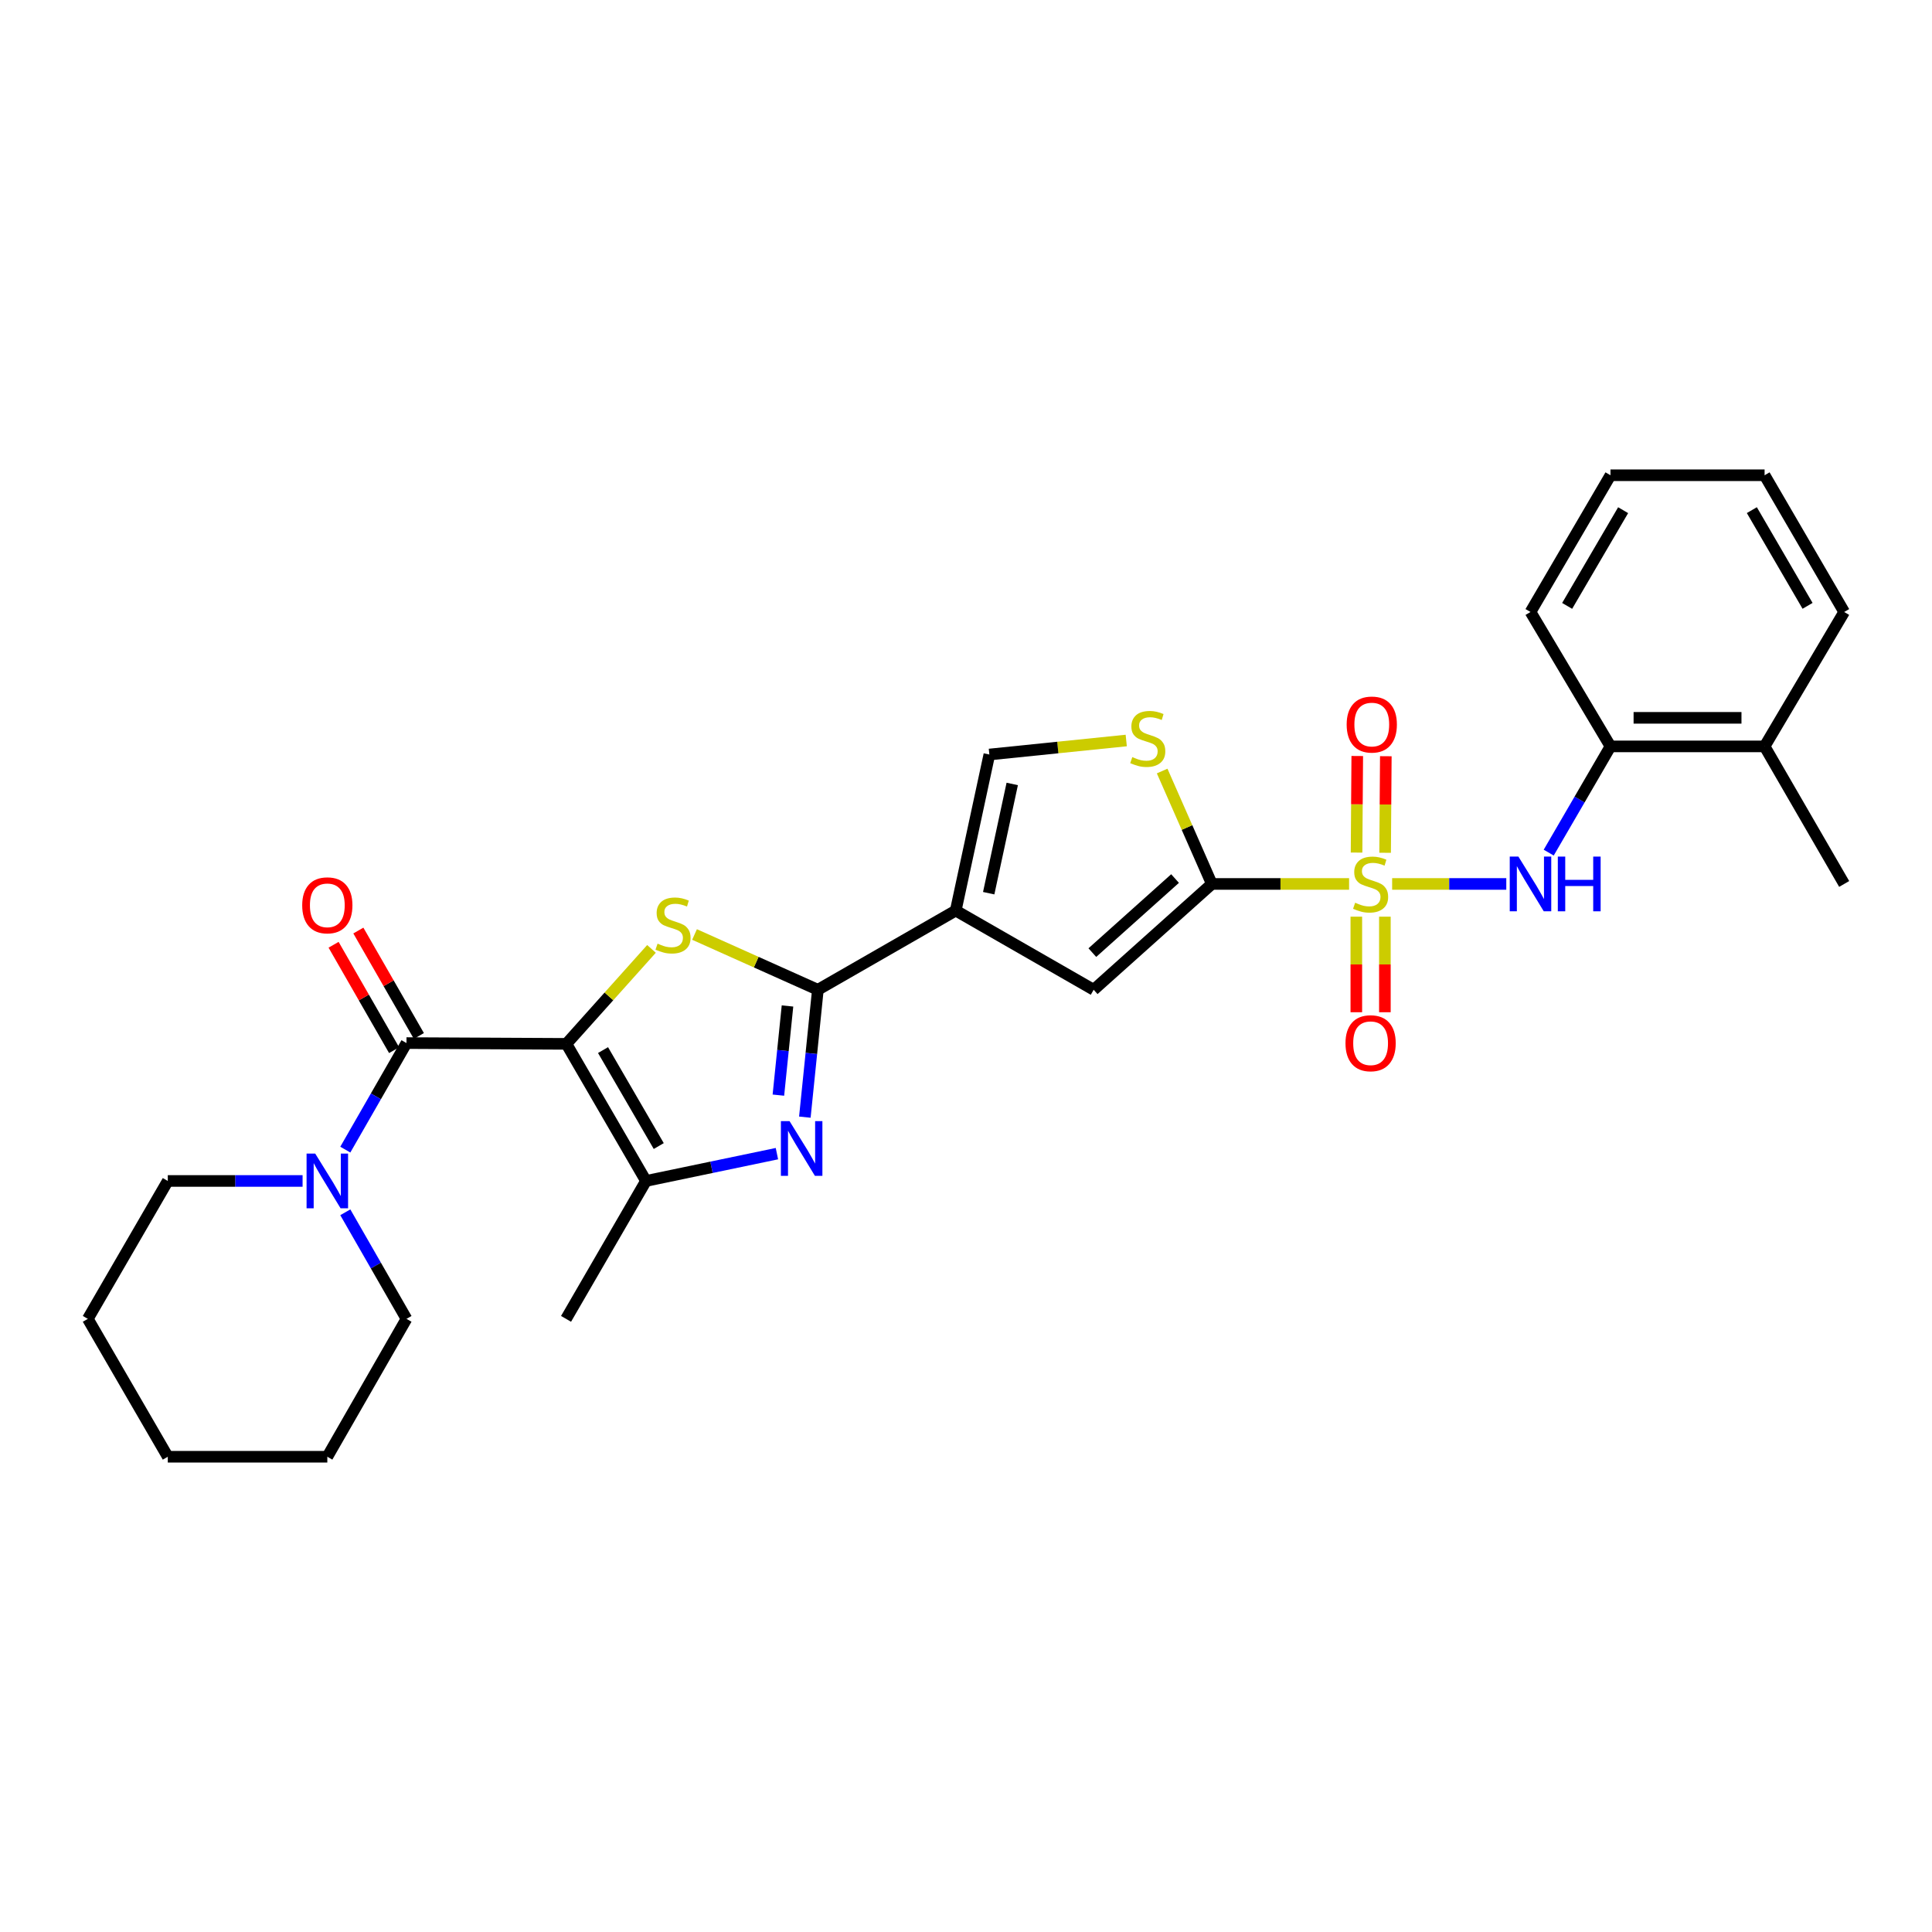 <?xml version='1.0' encoding='iso-8859-1'?>
<svg version='1.1' baseProfile='full'
              xmlns='http://www.w3.org/2000/svg'
                      xmlns:rdkit='http://www.rdkit.org/xml'
                      xmlns:xlink='http://www.w3.org/1999/xlink'
                  xml:space='preserve'
width='1000px' height='1000px' viewBox='0 0 1000 1000'>
<!-- END OF HEADER -->
<rect style='opacity:1.0;fill:#FFFFFF;stroke:none' width='1000' height='1000' x='0' y='0'> </rect>
<path class='bond-2' d='M 293.165,540.301 L 315.187,515.723' style='fill:none;fill-rule:evenodd;stroke:#000000;stroke-width:6px;stroke-linecap:butt;stroke-linejoin:miter;stroke-opacity:1' />
<path class='bond-2' d='M 315.187,515.723 L 337.209,491.145' style='fill:none;fill-rule:evenodd;stroke:#CCCC00;stroke-width:6px;stroke-linecap:butt;stroke-linejoin:miter;stroke-opacity:1' />
<path class='bond-6' d='M 293.165,540.301 L 210.395,539.89' style='fill:none;fill-rule:evenodd;stroke:#000000;stroke-width:6px;stroke-linecap:butt;stroke-linejoin:miter;stroke-opacity:1' />
<path class='bond-7' d='M 293.165,540.301 L 334.361,611.261' style='fill:none;fill-rule:evenodd;stroke:#000000;stroke-width:6px;stroke-linecap:butt;stroke-linejoin:miter;stroke-opacity:1' />
<path class='bond-7' d='M 312.13,543.523 L 340.967,593.194' style='fill:none;fill-rule:evenodd;stroke:#000000;stroke-width:6px;stroke-linecap:butt;stroke-linejoin:miter;stroke-opacity:1' />
<path class='bond-0' d='M 698.287,457.531 L 662.765,457.531' style='fill:none;fill-rule:evenodd;stroke:#CCCC00;stroke-width:6px;stroke-linecap:butt;stroke-linejoin:miter;stroke-opacity:1' />
<path class='bond-0' d='M 662.765,457.531 L 627.243,457.531' style='fill:none;fill-rule:evenodd;stroke:#000000;stroke-width:6px;stroke-linecap:butt;stroke-linejoin:miter;stroke-opacity:1' />
<path class='bond-9' d='M 720.571,457.531 L 750.112,457.531' style='fill:none;fill-rule:evenodd;stroke:#CCCC00;stroke-width:6px;stroke-linecap:butt;stroke-linejoin:miter;stroke-opacity:1' />
<path class='bond-9' d='M 750.112,457.531 L 779.653,457.531' style='fill:none;fill-rule:evenodd;stroke:#0000FF;stroke-width:6px;stroke-linecap:butt;stroke-linejoin:miter;stroke-opacity:1' />
<path class='bond-13' d='M 702.03,474.47 L 702.03,499.202' style='fill:none;fill-rule:evenodd;stroke:#CCCC00;stroke-width:6px;stroke-linecap:butt;stroke-linejoin:miter;stroke-opacity:1' />
<path class='bond-13' d='M 702.03,499.202 L 702.03,523.935' style='fill:none;fill-rule:evenodd;stroke:#FF0000;stroke-width:6px;stroke-linecap:butt;stroke-linejoin:miter;stroke-opacity:1' />
<path class='bond-13' d='M 716.814,474.47 L 716.814,499.202' style='fill:none;fill-rule:evenodd;stroke:#CCCC00;stroke-width:6px;stroke-linecap:butt;stroke-linejoin:miter;stroke-opacity:1' />
<path class='bond-13' d='M 716.814,499.202 L 716.814,523.935' style='fill:none;fill-rule:evenodd;stroke:#FF0000;stroke-width:6px;stroke-linecap:butt;stroke-linejoin:miter;stroke-opacity:1' />
<path class='bond-14' d='M 716.932,441.4 L 717.116,416.408' style='fill:none;fill-rule:evenodd;stroke:#CCCC00;stroke-width:6px;stroke-linecap:butt;stroke-linejoin:miter;stroke-opacity:1' />
<path class='bond-14' d='M 717.116,416.408 L 717.3,391.416' style='fill:none;fill-rule:evenodd;stroke:#FF0000;stroke-width:6px;stroke-linecap:butt;stroke-linejoin:miter;stroke-opacity:1' />
<path class='bond-14' d='M 702.15,441.292 L 702.333,416.299' style='fill:none;fill-rule:evenodd;stroke:#CCCC00;stroke-width:6px;stroke-linecap:butt;stroke-linejoin:miter;stroke-opacity:1' />
<path class='bond-14' d='M 702.333,416.299 L 702.517,391.307' style='fill:none;fill-rule:evenodd;stroke:#FF0000;stroke-width:6px;stroke-linecap:butt;stroke-linejoin:miter;stroke-opacity:1' />
<path class='bond-1' d='M 423.324,512.303 L 391.407,497.998' style='fill:none;fill-rule:evenodd;stroke:#000000;stroke-width:6px;stroke-linecap:butt;stroke-linejoin:miter;stroke-opacity:1' />
<path class='bond-1' d='M 391.407,497.998 L 359.49,483.694' style='fill:none;fill-rule:evenodd;stroke:#CCCC00;stroke-width:6px;stroke-linecap:butt;stroke-linejoin:miter;stroke-opacity:1' />
<path class='bond-4' d='M 423.324,512.303 L 494.686,471.32' style='fill:none;fill-rule:evenodd;stroke:#000000;stroke-width:6px;stroke-linecap:butt;stroke-linejoin:miter;stroke-opacity:1' />
<path class='bond-29' d='M 423.324,512.303 L 419.956,545.268' style='fill:none;fill-rule:evenodd;stroke:#000000;stroke-width:6px;stroke-linecap:butt;stroke-linejoin:miter;stroke-opacity:1' />
<path class='bond-29' d='M 419.956,545.268 L 416.588,578.233' style='fill:none;fill-rule:evenodd;stroke:#0000FF;stroke-width:6px;stroke-linecap:butt;stroke-linejoin:miter;stroke-opacity:1' />
<path class='bond-29' d='M 407.607,520.69 L 405.249,543.765' style='fill:none;fill-rule:evenodd;stroke:#000000;stroke-width:6px;stroke-linecap:butt;stroke-linejoin:miter;stroke-opacity:1' />
<path class='bond-29' d='M 405.249,543.765 L 402.892,566.841' style='fill:none;fill-rule:evenodd;stroke:#0000FF;stroke-width:6px;stroke-linecap:butt;stroke-linejoin:miter;stroke-opacity:1' />
<path class='bond-3' d='M 627.243,457.531 L 566.081,512.303' style='fill:none;fill-rule:evenodd;stroke:#000000;stroke-width:6px;stroke-linecap:butt;stroke-linejoin:miter;stroke-opacity:1' />
<path class='bond-3' d='M 608.207,454.734 L 565.393,493.074' style='fill:none;fill-rule:evenodd;stroke:#000000;stroke-width:6px;stroke-linecap:butt;stroke-linejoin:miter;stroke-opacity:1' />
<path class='bond-31' d='M 627.243,457.531 L 614.387,428.307' style='fill:none;fill-rule:evenodd;stroke:#000000;stroke-width:6px;stroke-linecap:butt;stroke-linejoin:miter;stroke-opacity:1' />
<path class='bond-31' d='M 614.387,428.307 L 601.531,399.083' style='fill:none;fill-rule:evenodd;stroke:#CCCC00;stroke-width:6px;stroke-linecap:butt;stroke-linejoin:miter;stroke-opacity:1' />
<path class='bond-8' d='M 494.686,471.32 L 566.081,512.303' style='fill:none;fill-rule:evenodd;stroke:#000000;stroke-width:6px;stroke-linecap:butt;stroke-linejoin:miter;stroke-opacity:1' />
<path class='bond-11' d='M 494.686,471.32 L 512.089,390.538' style='fill:none;fill-rule:evenodd;stroke:#000000;stroke-width:6px;stroke-linecap:butt;stroke-linejoin:miter;stroke-opacity:1' />
<path class='bond-11' d='M 511.748,462.316 L 523.931,405.769' style='fill:none;fill-rule:evenodd;stroke:#000000;stroke-width:6px;stroke-linecap:butt;stroke-linejoin:miter;stroke-opacity:1' />
<path class='bond-5' d='M 402.133,597.126 L 368.247,604.193' style='fill:none;fill-rule:evenodd;stroke:#0000FF;stroke-width:6px;stroke-linecap:butt;stroke-linejoin:miter;stroke-opacity:1' />
<path class='bond-5' d='M 368.247,604.193 L 334.361,611.261' style='fill:none;fill-rule:evenodd;stroke:#000000;stroke-width:6px;stroke-linecap:butt;stroke-linejoin:miter;stroke-opacity:1' />
<path class='bond-12' d='M 210.395,539.89 L 194.563,567.467' style='fill:none;fill-rule:evenodd;stroke:#000000;stroke-width:6px;stroke-linecap:butt;stroke-linejoin:miter;stroke-opacity:1' />
<path class='bond-12' d='M 194.563,567.467 L 178.731,595.043' style='fill:none;fill-rule:evenodd;stroke:#0000FF;stroke-width:6px;stroke-linecap:butt;stroke-linejoin:miter;stroke-opacity:1' />
<path class='bond-16' d='M 216.806,536.21 L 201.145,508.93' style='fill:none;fill-rule:evenodd;stroke:#000000;stroke-width:6px;stroke-linecap:butt;stroke-linejoin:miter;stroke-opacity:1' />
<path class='bond-16' d='M 201.145,508.93 L 185.485,481.649' style='fill:none;fill-rule:evenodd;stroke:#FF0000;stroke-width:6px;stroke-linecap:butt;stroke-linejoin:miter;stroke-opacity:1' />
<path class='bond-16' d='M 203.985,543.57 L 188.324,516.29' style='fill:none;fill-rule:evenodd;stroke:#000000;stroke-width:6px;stroke-linecap:butt;stroke-linejoin:miter;stroke-opacity:1' />
<path class='bond-16' d='M 188.324,516.29 L 172.664,489.009' style='fill:none;fill-rule:evenodd;stroke:#FF0000;stroke-width:6px;stroke-linecap:butt;stroke-linejoin:miter;stroke-opacity:1' />
<path class='bond-18' d='M 334.361,611.261 L 292.985,682.639' style='fill:none;fill-rule:evenodd;stroke:#000000;stroke-width:6px;stroke-linecap:butt;stroke-linejoin:miter;stroke-opacity:1' />
<path class='bond-15' d='M 801.613,441.312 L 817.595,413.822' style='fill:none;fill-rule:evenodd;stroke:#0000FF;stroke-width:6px;stroke-linecap:butt;stroke-linejoin:miter;stroke-opacity:1' />
<path class='bond-15' d='M 817.595,413.822 L 833.577,386.333' style='fill:none;fill-rule:evenodd;stroke:#000000;stroke-width:6px;stroke-linecap:butt;stroke-linejoin:miter;stroke-opacity:1' />
<path class='bond-10' d='M 582.939,383.285 L 547.514,386.911' style='fill:none;fill-rule:evenodd;stroke:#CCCC00;stroke-width:6px;stroke-linecap:butt;stroke-linejoin:miter;stroke-opacity:1' />
<path class='bond-10' d='M 547.514,386.911 L 512.089,390.538' style='fill:none;fill-rule:evenodd;stroke:#000000;stroke-width:6px;stroke-linecap:butt;stroke-linejoin:miter;stroke-opacity:1' />
<path class='bond-19' d='M 156.616,611.261 L 121.732,611.261' style='fill:none;fill-rule:evenodd;stroke:#0000FF;stroke-width:6px;stroke-linecap:butt;stroke-linejoin:miter;stroke-opacity:1' />
<path class='bond-19' d='M 121.732,611.261 L 86.848,611.261' style='fill:none;fill-rule:evenodd;stroke:#000000;stroke-width:6px;stroke-linecap:butt;stroke-linejoin:miter;stroke-opacity:1' />
<path class='bond-20' d='M 178.73,627.478 L 194.563,655.059' style='fill:none;fill-rule:evenodd;stroke:#0000FF;stroke-width:6px;stroke-linecap:butt;stroke-linejoin:miter;stroke-opacity:1' />
<path class='bond-20' d='M 194.563,655.059 L 210.395,682.639' style='fill:none;fill-rule:evenodd;stroke:#000000;stroke-width:6px;stroke-linecap:butt;stroke-linejoin:miter;stroke-opacity:1' />
<path class='bond-17' d='M 833.577,386.333 L 913.349,386.333' style='fill:none;fill-rule:evenodd;stroke:#000000;stroke-width:6px;stroke-linecap:butt;stroke-linejoin:miter;stroke-opacity:1' />
<path class='bond-17' d='M 845.543,371.55 L 901.383,371.55' style='fill:none;fill-rule:evenodd;stroke:#000000;stroke-width:6px;stroke-linecap:butt;stroke-linejoin:miter;stroke-opacity:1' />
<path class='bond-21' d='M 833.577,386.333 L 792.184,316.761' style='fill:none;fill-rule:evenodd;stroke:#000000;stroke-width:6px;stroke-linecap:butt;stroke-linejoin:miter;stroke-opacity:1' />
<path class='bond-22' d='M 913.349,386.333 L 954.545,457.531' style='fill:none;fill-rule:evenodd;stroke:#000000;stroke-width:6px;stroke-linecap:butt;stroke-linejoin:miter;stroke-opacity:1' />
<path class='bond-23' d='M 913.349,386.333 L 954.545,316.761' style='fill:none;fill-rule:evenodd;stroke:#000000;stroke-width:6px;stroke-linecap:butt;stroke-linejoin:miter;stroke-opacity:1' />
<path class='bond-25' d='M 86.848,611.261 L 45.455,682.639' style='fill:none;fill-rule:evenodd;stroke:#000000;stroke-width:6px;stroke-linecap:butt;stroke-linejoin:miter;stroke-opacity:1' />
<path class='bond-24' d='M 210.395,682.639 L 169.421,754.01' style='fill:none;fill-rule:evenodd;stroke:#000000;stroke-width:6px;stroke-linecap:butt;stroke-linejoin:miter;stroke-opacity:1' />
<path class='bond-26' d='M 792.184,316.761 L 833.577,245.99' style='fill:none;fill-rule:evenodd;stroke:#000000;stroke-width:6px;stroke-linecap:butt;stroke-linejoin:miter;stroke-opacity:1' />
<path class='bond-26' d='M 811.154,313.609 L 840.129,264.069' style='fill:none;fill-rule:evenodd;stroke:#000000;stroke-width:6px;stroke-linecap:butt;stroke-linejoin:miter;stroke-opacity:1' />
<path class='bond-32' d='M 954.545,316.761 L 913.349,245.99' style='fill:none;fill-rule:evenodd;stroke:#000000;stroke-width:6px;stroke-linecap:butt;stroke-linejoin:miter;stroke-opacity:1' />
<path class='bond-32' d='M 935.59,313.583 L 906.752,264.043' style='fill:none;fill-rule:evenodd;stroke:#000000;stroke-width:6px;stroke-linecap:butt;stroke-linejoin:miter;stroke-opacity:1' />
<path class='bond-28' d='M 169.421,754.01 L 86.848,754.01' style='fill:none;fill-rule:evenodd;stroke:#000000;stroke-width:6px;stroke-linecap:butt;stroke-linejoin:miter;stroke-opacity:1' />
<path class='bond-30' d='M 45.455,682.639 L 86.848,754.01' style='fill:none;fill-rule:evenodd;stroke:#000000;stroke-width:6px;stroke-linecap:butt;stroke-linejoin:miter;stroke-opacity:1' />
<path class='bond-27' d='M 833.577,245.99 L 913.349,245.99' style='fill:none;fill-rule:evenodd;stroke:#000000;stroke-width:6px;stroke-linecap:butt;stroke-linejoin:miter;stroke-opacity:1' />
<path  class='atom-1' d='M 701.422 467.251
Q 701.742 467.371, 703.062 467.931
Q 704.382 468.491, 705.822 468.851
Q 707.302 469.171, 708.742 469.171
Q 711.422 469.171, 712.982 467.891
Q 714.542 466.571, 714.542 464.291
Q 714.542 462.731, 713.742 461.771
Q 712.982 460.811, 711.782 460.291
Q 710.582 459.771, 708.582 459.171
Q 706.062 458.411, 704.542 457.691
Q 703.062 456.971, 701.982 455.451
Q 700.942 453.931, 700.942 451.371
Q 700.942 447.811, 703.342 445.611
Q 705.782 443.411, 710.582 443.411
Q 713.862 443.411, 717.582 444.971
L 716.662 448.051
Q 713.262 446.651, 710.702 446.651
Q 707.942 446.651, 706.422 447.811
Q 704.902 448.931, 704.942 450.891
Q 704.942 452.411, 705.702 453.331
Q 706.502 454.251, 707.622 454.771
Q 708.782 455.291, 710.702 455.891
Q 713.262 456.691, 714.782 457.491
Q 716.302 458.291, 717.382 459.931
Q 718.502 461.531, 718.502 464.291
Q 718.502 468.211, 715.862 470.331
Q 713.262 472.411, 708.902 472.411
Q 706.382 472.411, 704.462 471.851
Q 702.582 471.331, 700.342 470.411
L 701.422 467.251
' fill='#CCCC00'/>
<path  class='atom-3' d='M 340.356 488.424
Q 340.676 488.544, 341.996 489.104
Q 343.316 489.664, 344.756 490.024
Q 346.236 490.344, 347.676 490.344
Q 350.356 490.344, 351.916 489.064
Q 353.476 487.744, 353.476 485.464
Q 353.476 483.904, 352.676 482.944
Q 351.916 481.984, 350.716 481.464
Q 349.516 480.944, 347.516 480.344
Q 344.996 479.584, 343.476 478.864
Q 341.996 478.144, 340.916 476.624
Q 339.876 475.104, 339.876 472.544
Q 339.876 468.984, 342.276 466.784
Q 344.716 464.584, 349.516 464.584
Q 352.796 464.584, 356.516 466.144
L 355.596 469.224
Q 352.196 467.824, 349.636 467.824
Q 346.876 467.824, 345.356 468.984
Q 343.836 470.104, 343.876 472.064
Q 343.876 473.584, 344.636 474.504
Q 345.436 475.424, 346.556 475.944
Q 347.716 476.464, 349.636 477.064
Q 352.196 477.864, 353.716 478.664
Q 355.236 479.464, 356.316 481.104
Q 357.436 482.704, 357.436 485.464
Q 357.436 489.384, 354.796 491.504
Q 352.196 493.584, 347.836 493.584
Q 345.316 493.584, 343.396 493.024
Q 341.516 492.504, 339.276 491.584
L 340.356 488.424
' fill='#CCCC00'/>
<path  class='atom-6' d='M 408.67 580.297
L 417.95 595.297
Q 418.87 596.777, 420.35 599.457
Q 421.83 602.137, 421.91 602.297
L 421.91 580.297
L 425.67 580.297
L 425.67 608.617
L 421.79 608.617
L 411.83 592.217
Q 410.67 590.297, 409.43 588.097
Q 408.23 585.897, 407.87 585.217
L 407.87 608.617
L 404.19 608.617
L 404.19 580.297
L 408.67 580.297
' fill='#0000FF'/>
<path  class='atom-10' d='M 785.924 443.371
L 795.204 458.371
Q 796.124 459.851, 797.604 462.531
Q 799.084 465.211, 799.164 465.371
L 799.164 443.371
L 802.924 443.371
L 802.924 471.691
L 799.044 471.691
L 789.084 455.291
Q 787.924 453.371, 786.684 451.171
Q 785.484 448.971, 785.124 448.291
L 785.124 471.691
L 781.444 471.691
L 781.444 443.371
L 785.924 443.371
' fill='#0000FF'/>
<path  class='atom-10' d='M 806.324 443.371
L 810.164 443.371
L 810.164 455.411
L 824.644 455.411
L 824.644 443.371
L 828.484 443.371
L 828.484 471.691
L 824.644 471.691
L 824.644 458.611
L 810.164 458.611
L 810.164 471.691
L 806.324 471.691
L 806.324 443.371
' fill='#0000FF'/>
<path  class='atom-11' d='M 586.079 391.864
Q 586.399 391.984, 587.719 392.544
Q 589.039 393.104, 590.479 393.464
Q 591.959 393.784, 593.399 393.784
Q 596.079 393.784, 597.639 392.504
Q 599.199 391.184, 599.199 388.904
Q 599.199 387.344, 598.399 386.384
Q 597.639 385.424, 596.439 384.904
Q 595.239 384.384, 593.239 383.784
Q 590.719 383.024, 589.199 382.304
Q 587.719 381.584, 586.639 380.064
Q 585.599 378.544, 585.599 375.984
Q 585.599 372.424, 587.999 370.224
Q 590.439 368.024, 595.239 368.024
Q 598.519 368.024, 602.239 369.584
L 601.319 372.664
Q 597.919 371.264, 595.359 371.264
Q 592.599 371.264, 591.079 372.424
Q 589.559 373.544, 589.599 375.504
Q 589.599 377.024, 590.359 377.944
Q 591.159 378.864, 592.279 379.384
Q 593.439 379.904, 595.359 380.504
Q 597.919 381.304, 599.439 382.104
Q 600.959 382.904, 602.039 384.544
Q 603.159 386.144, 603.159 388.904
Q 603.159 392.824, 600.519 394.944
Q 597.919 397.024, 593.559 397.024
Q 591.039 397.024, 589.119 396.464
Q 587.239 395.944, 584.999 395.024
L 586.079 391.864
' fill='#CCCC00'/>
<path  class='atom-13' d='M 163.161 597.101
L 172.441 612.101
Q 173.361 613.581, 174.841 616.261
Q 176.321 618.941, 176.401 619.101
L 176.401 597.101
L 180.161 597.101
L 180.161 625.421
L 176.281 625.421
L 166.321 609.021
Q 165.161 607.101, 163.921 604.901
Q 162.721 602.701, 162.361 602.021
L 162.361 625.421
L 158.681 625.421
L 158.681 597.101
L 163.161 597.101
' fill='#0000FF'/>
<path  class='atom-14' d='M 696.422 539.97
Q 696.422 533.17, 699.782 529.37
Q 703.142 525.57, 709.422 525.57
Q 715.702 525.57, 719.062 529.37
Q 722.422 533.17, 722.422 539.97
Q 722.422 546.85, 719.022 550.77
Q 715.622 554.65, 709.422 554.65
Q 703.182 554.65, 699.782 550.77
Q 696.422 546.89, 696.422 539.97
M 709.422 551.45
Q 713.742 551.45, 716.062 548.57
Q 718.422 545.65, 718.422 539.97
Q 718.422 534.41, 716.062 531.61
Q 713.742 528.77, 709.422 528.77
Q 705.102 528.77, 702.742 531.57
Q 700.422 534.37, 700.422 539.97
Q 700.422 545.69, 702.742 548.57
Q 705.102 551.45, 709.422 551.45
' fill='#FF0000'/>
<path  class='atom-15' d='M 697.03 375.021
Q 697.03 368.221, 700.39 364.421
Q 703.75 360.621, 710.03 360.621
Q 716.31 360.621, 719.67 364.421
Q 723.03 368.221, 723.03 375.021
Q 723.03 381.901, 719.63 385.821
Q 716.23 389.701, 710.03 389.701
Q 703.79 389.701, 700.39 385.821
Q 697.03 381.941, 697.03 375.021
M 710.03 386.501
Q 714.35 386.501, 716.67 383.621
Q 719.03 380.701, 719.03 375.021
Q 719.03 369.461, 716.67 366.661
Q 714.35 363.821, 710.03 363.821
Q 705.71 363.821, 703.35 366.621
Q 701.03 369.421, 701.03 375.021
Q 701.03 380.741, 703.35 383.621
Q 705.71 386.501, 710.03 386.501
' fill='#FF0000'/>
<path  class='atom-17' d='M 156.421 468.592
Q 156.421 461.792, 159.781 457.992
Q 163.141 454.192, 169.421 454.192
Q 175.701 454.192, 179.061 457.992
Q 182.421 461.792, 182.421 468.592
Q 182.421 475.472, 179.021 479.392
Q 175.621 483.272, 169.421 483.272
Q 163.181 483.272, 159.781 479.392
Q 156.421 475.512, 156.421 468.592
M 169.421 480.072
Q 173.741 480.072, 176.061 477.192
Q 178.421 474.272, 178.421 468.592
Q 178.421 463.032, 176.061 460.232
Q 173.741 457.392, 169.421 457.392
Q 165.101 457.392, 162.741 460.192
Q 160.421 462.992, 160.421 468.592
Q 160.421 474.312, 162.741 477.192
Q 165.101 480.072, 169.421 480.072
' fill='#FF0000'/>
</svg>
